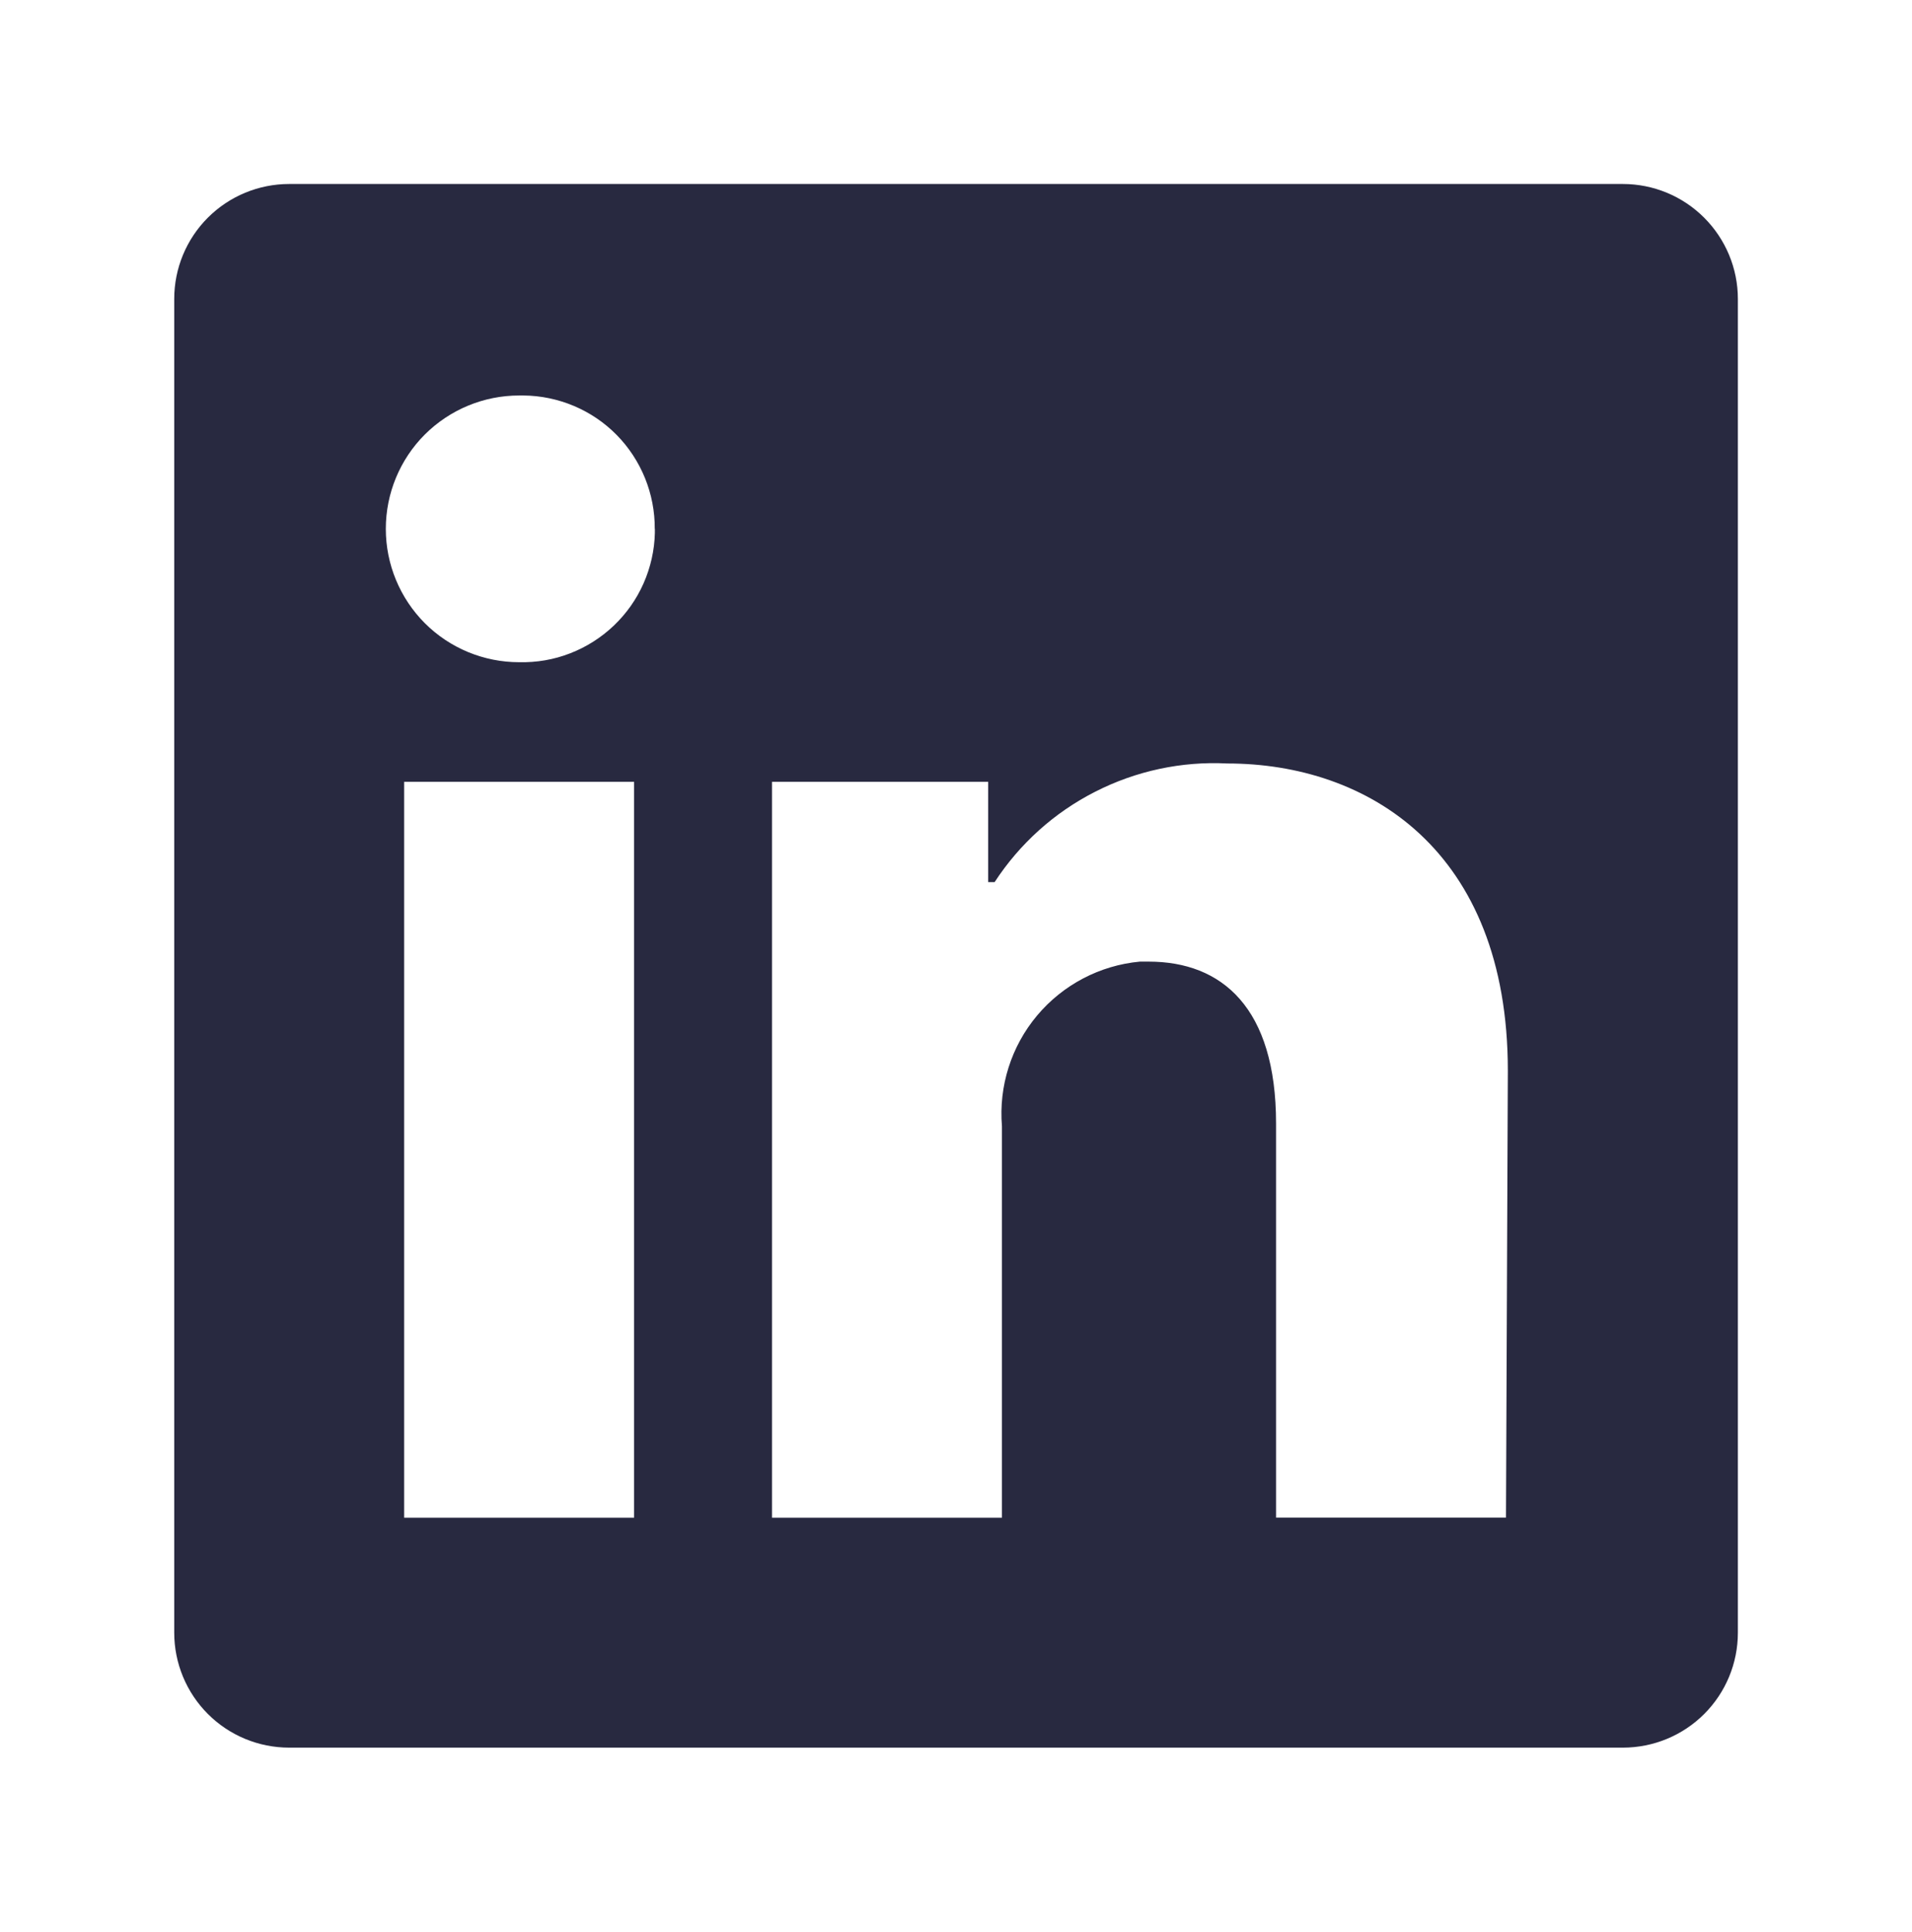 <?xml version="1.0" encoding="utf-8"?>
<!-- Generator: Adobe Illustrator 28.0.0, SVG Export Plug-In . SVG Version: 6.00 Build 0)  -->
<svg version="1.1" id="Layer_1" xmlns="http://www.w3.org/2000/svg" xmlns:xlink="http://www.w3.org/1999/xlink" x="0px" y="0px"
	 viewBox="0 0 196 198" style="enable-background:new 0 0 196 198;" xml:space="preserve">
<style type="text/css">
	.st0{fill:#282940;}
	.st1{fill-rule:evenodd;clip-rule:evenodd;fill:#282940;}
</style>
<path class="st0" d="M178.15,30.64v136.72c0,3.13-1.24,6.12-3.45,8.33c-2.21,2.21-5.21,3.45-8.33,3.45H29.64
	c-3.13,0-6.12-1.24-8.33-3.45c-2.21-2.21-3.45-5.21-3.45-8.33V30.64c0-3.13,1.24-6.12,3.45-8.33s5.21-3.45,8.33-3.45h136.72
	c3.13,0,6.12,1.24,8.33,3.45C176.9,24.52,178.15,27.51,178.15,30.64z M65,80.14H41.43v75.43H65V80.14z M67.12,54.21
	c0.01-1.78-0.33-3.55-1-5.2c-0.67-1.65-1.66-3.16-2.91-4.43c-1.25-1.27-2.74-2.28-4.38-2.97c-1.64-0.69-3.41-1.06-5.19-1.07h-0.42
	c-3.63,0-7.1,1.44-9.67,4c-2.56,2.56-4,6.04-4,9.67c0,3.63,1.44,7.1,4,9.67c2.56,2.56,6.04,4,9.67,4c1.78,0.04,3.56-0.26,5.22-0.91
	c1.66-0.64,3.19-1.61,4.48-2.84c1.29-1.23,2.33-2.7,3.05-4.33c0.72-1.63,1.12-3.39,1.16-5.17V54.21z M154.57,109.75
	c0-22.68-14.43-31.49-28.76-31.49c-4.69-0.24-9.36,0.76-13.55,2.9c-4.19,2.13-7.74,5.33-10.3,9.26h-0.66V80.14H79.14v75.43h23.57
	v-40.12c-0.34-4.11,0.95-8.19,3.6-11.35c2.65-3.16,6.44-5.15,10.54-5.53h0.9c7.5,0,13.06,4.71,13.06,16.59v40.4h23.57L154.57,109.75
	z"/>
</svg>
